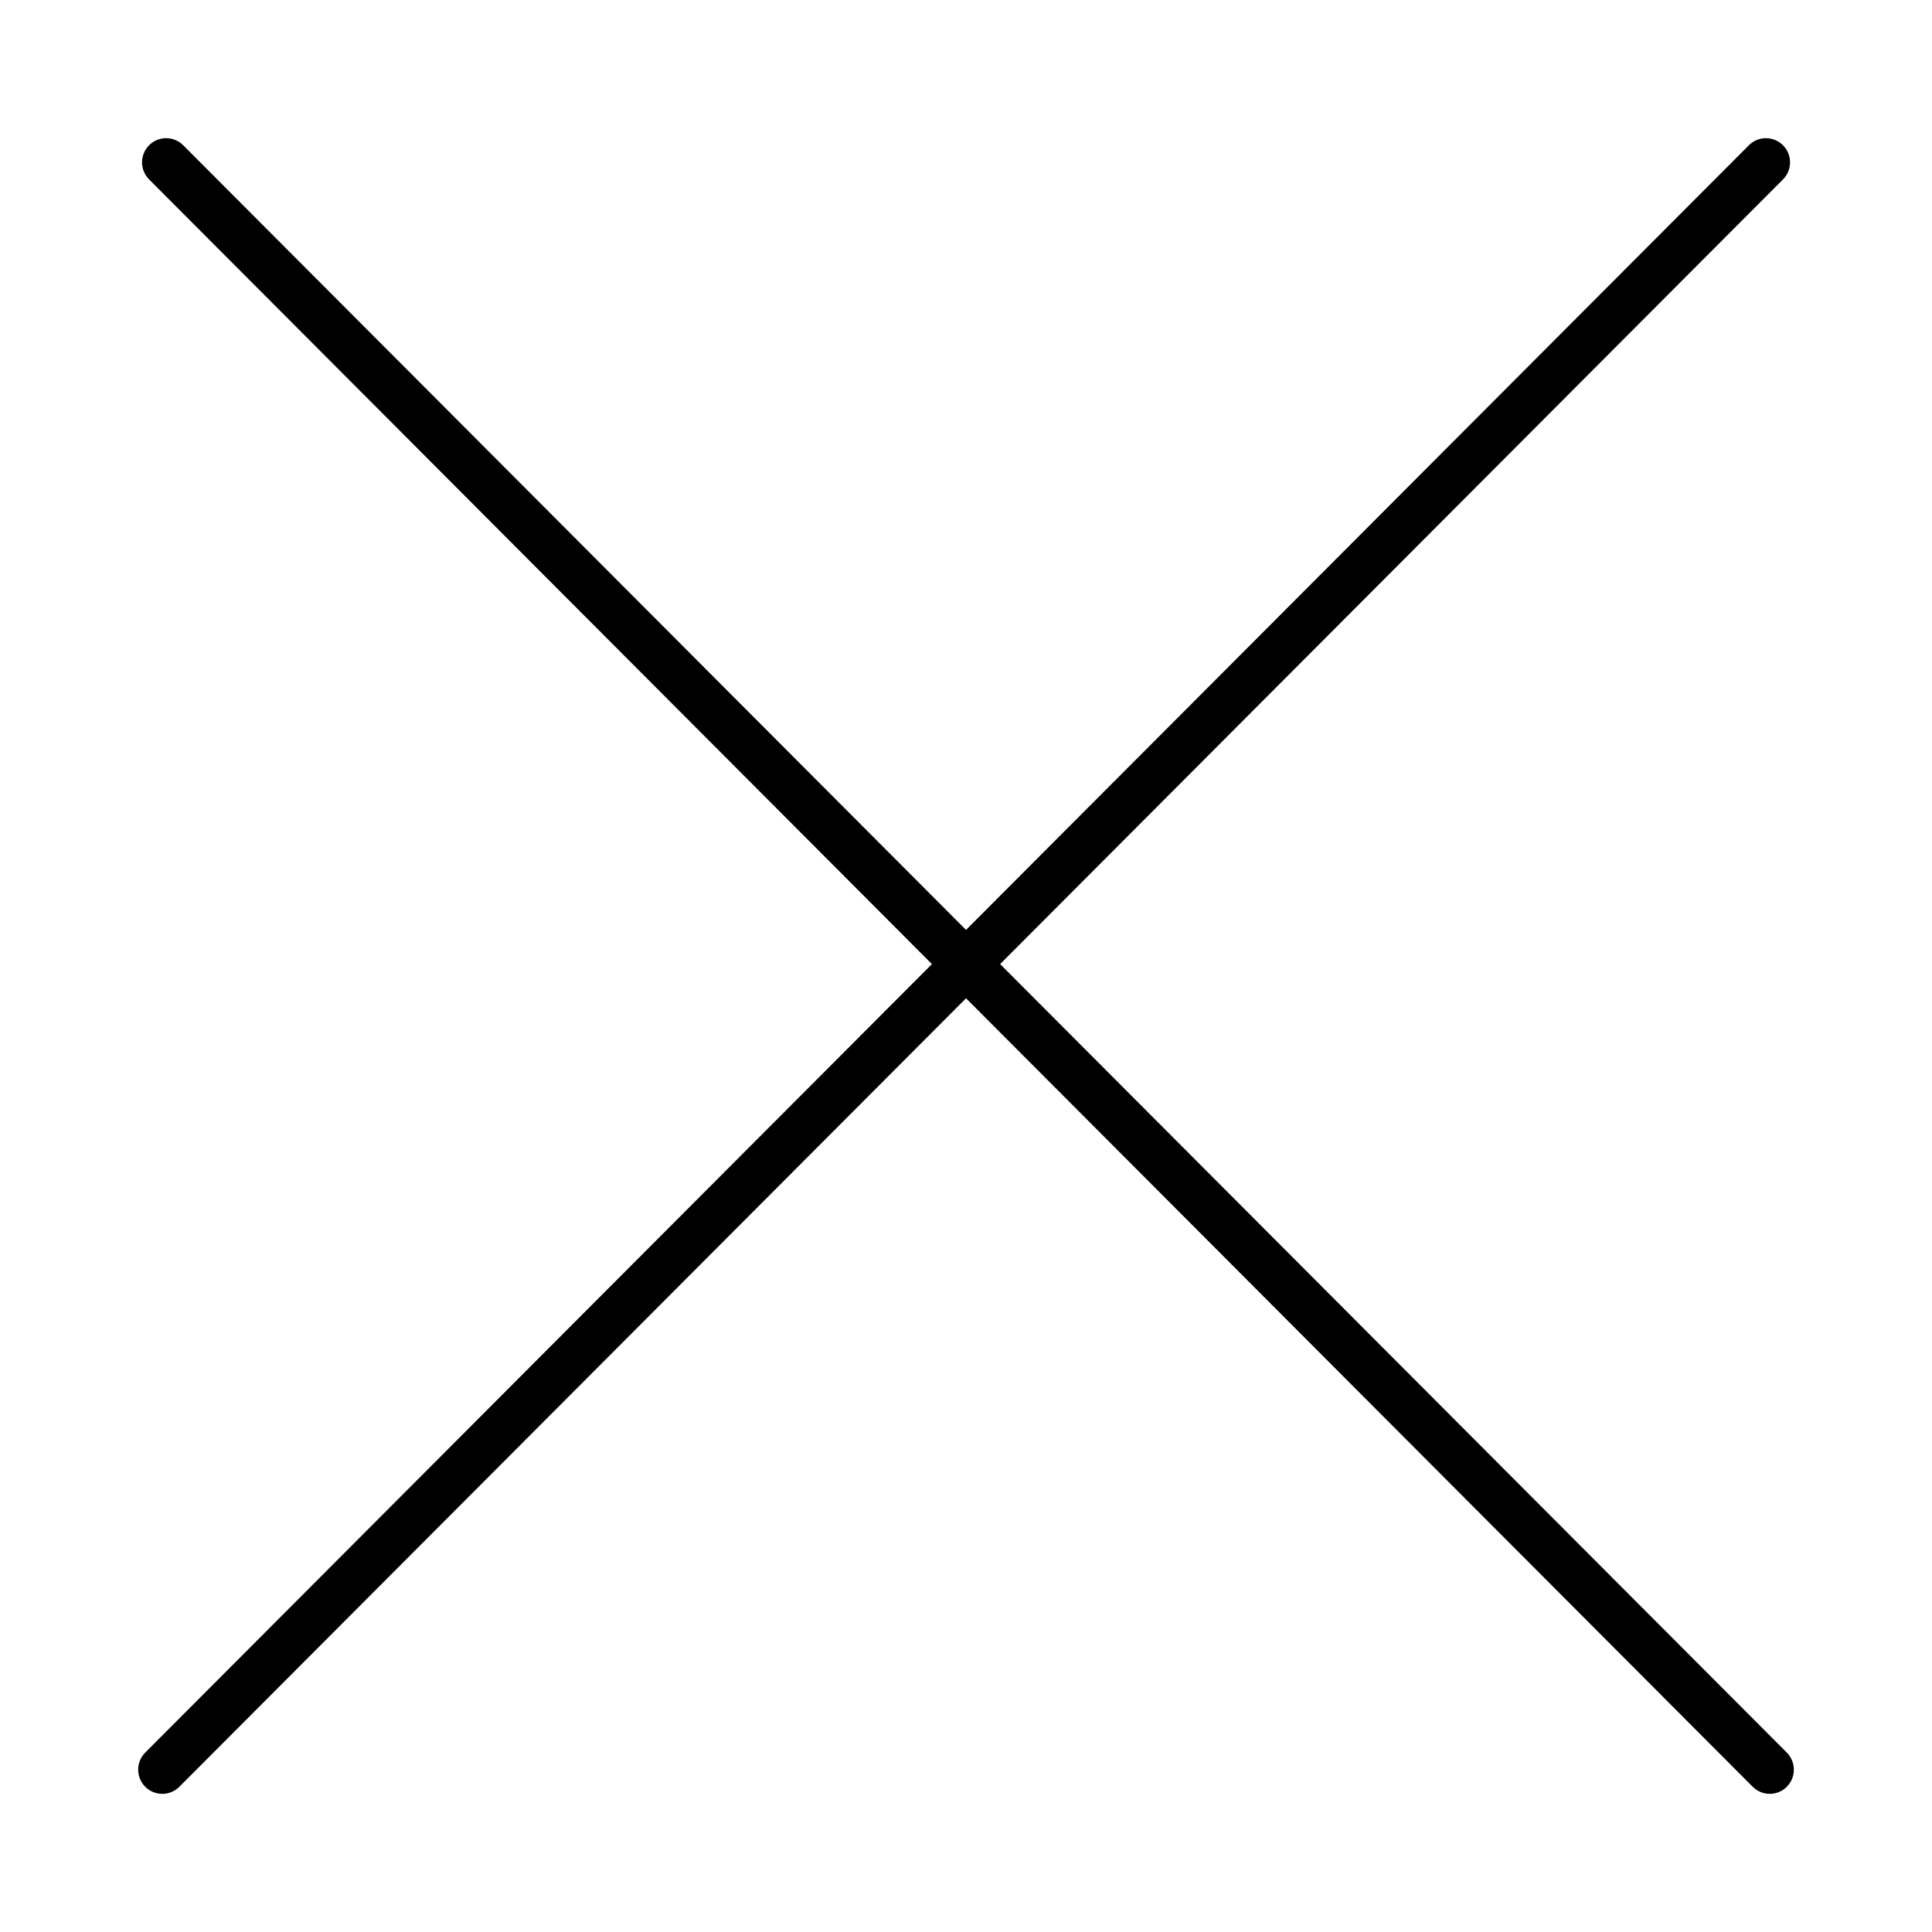 <?xml version="1.0" encoding="UTF-8"?> <svg xmlns="http://www.w3.org/2000/svg" viewBox="1949.823 2449.823 100.353 100.353" width="100.353" height="100.353" data-guides="{&quot;vertical&quot;:[],&quot;horizontal&quot;:[]}"><path fill="url(#tSvgGradient721a0d1314)" stroke="none" fill-opacity="1" stroke-width="1" stroke-opacity="1" color="rgb(51, 51, 51)" font-size-adjust="none" id="tSvg2da69d5387" title="Path 3" d="M 2042.633 2540.856 C 2029.012 2527.204 2015.392 2513.552 2001.772 2499.9C 2015.326 2486.315 2028.881 2472.729 2042.436 2459.143C 2042.925 2458.654 2042.925 2457.858 2042.436 2457.368C 2041.947 2456.878 2041.154 2456.878 2040.665 2457.368C 2027.11 2470.953 2013.556 2484.539 2000.001 2498.125C 1986.447 2484.539 1972.893 2470.953 1959.339 2457.368C 1958.85 2456.877 1958.058 2456.878 1957.568 2457.368C 1957.079 2457.858 1957.079 2458.653 1957.568 2459.143C 1971.122 2472.729 1984.676 2486.315 1998.23 2499.9C 1984.609 2513.552 1970.988 2527.204 1957.367 2540.856C 1956.878 2541.347 1956.878 2542.142 1957.367 2542.632C 1957.611 2542.877 1957.932 2543 1958.253 2543C 1958.574 2543 1958.894 2542.877 1959.139 2542.632C 1972.76 2528.98 1986.381 2515.328 2000.002 2501.676C 2013.622 2515.328 2027.243 2528.98 2040.863 2542.632C 2041.107 2542.877 2041.428 2543 2041.749 2543C 2042.07 2543 2042.389 2542.877 2042.635 2542.632C 2043.122 2542.142 2043.122 2541.347 2042.633 2540.856Z"></path><defs><radialGradient id="tSvgGradient721a0d1314" x1="2000" x2="2000" y1="2540" y2="2460" color="rgb(51, 51, 51)" fill="rgb(0, 0, 0)" font-size-adjust="none" gradientUnits="" gradientTransform="" cx="0.5" cy="0.5" r="1"><stop offset="0.093" stop-color="hsl(357.912,100%,68.81%)" stop-opacity="1"></stop><stop offset="0.848" stop-color="hsl(357.912,98.85%,65.88%)" stop-opacity="0"></stop></radialGradient></defs></svg> 